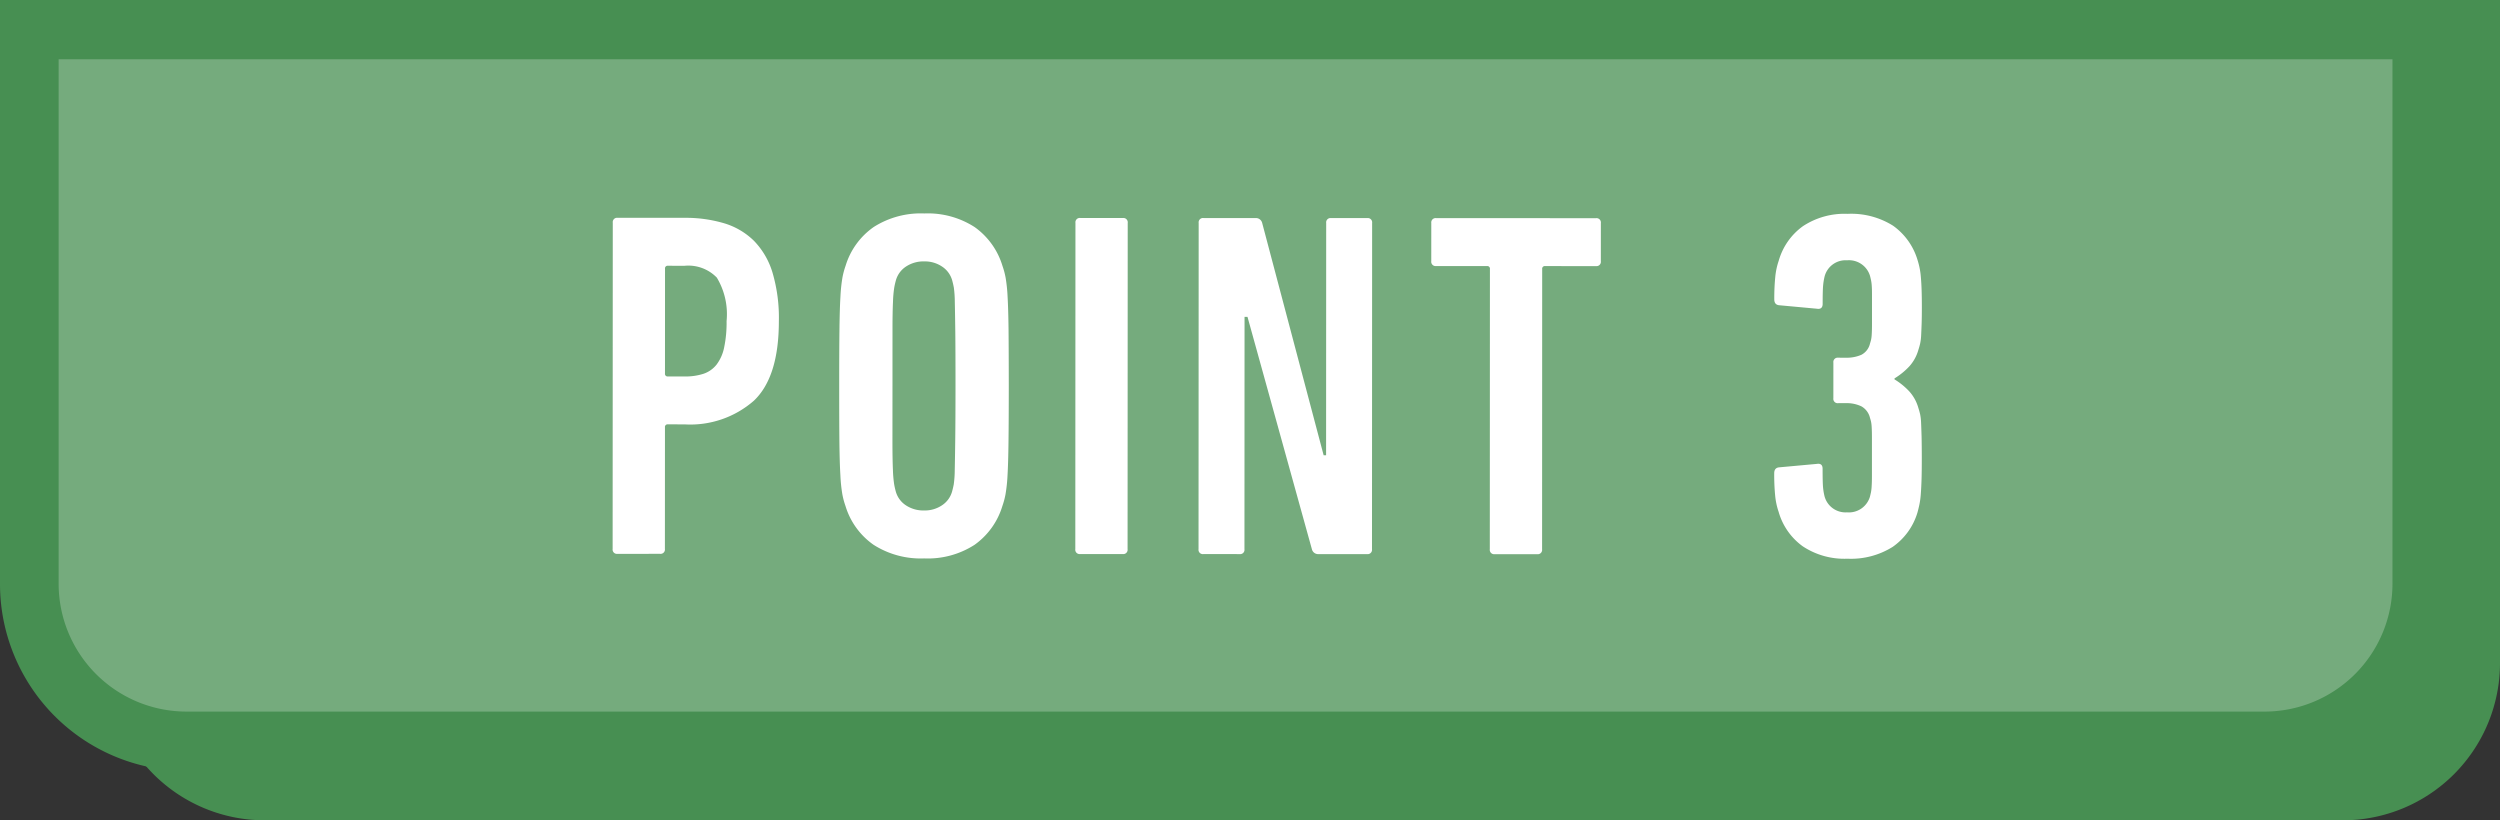 <svg xmlns="http://www.w3.org/2000/svg" viewBox="0 0 128 42"><rect x="0" y="0" width="128" height="42" fill="#333333" stroke="none"/><g id="point_no3"><path d="M5.504,0H128a0,0,0,0,1,0,0V33.949A8.051,8.051,0,0,1,119.949,42H13.556a8.051,8.051,0,0,1-8.051-8.051V0A0,0,0,0,1,5.504,0Z" fill="#478f52"/><path d="M1.501,1.518H123.997a0,0,0,0,1,0,0V29.901a8.051,8.051,0,0,1-8.051,8.051H9.552a8.051,8.051,0,0,1-8.051-8.051V1.518A0,0,0,0,1,1.501,1.518Z" fill="#75ab7d"/><path d="M115.99,39.47H9.507A9.572,9.572,0,0,1,0,29.855V0H125.498V29.855A9.572,9.572,0,0,1,115.99,39.47ZM3.002,3.036V29.855a6.55,6.55,0,0,0,6.505,6.578H115.99a6.55,6.55,0,0,0,6.505-6.578V3.036Z" fill="#478f52"/><path d="M31.617,28.357a.222.222,0,0,1-.25-.253l.007-16.699a.222.222,0,0,1,.25-.253l3.427.001a6.883,6.883,0,0,1,2.027.279,3.679,3.679,0,0,1,1.526.899,3.964,3.964,0,0,1,.95,1.632,8.188,8.188,0,0,1,.324,2.48q-.001,2.859-1.278,4.072a4.943,4.943,0,0,1-3.553,1.213l-.85-.001a.134.134,0,0,0-.151.152l-.003,6.224a.223.223,0,0,1-.25.253Zm3.431-9.082a2.987,2.987,0,0,0,.975-.139,1.427,1.427,0,0,0,.664-.467,2.164,2.164,0,0,0,.388-.873,6.176,6.176,0,0,0,.126-1.354,3.634,3.634,0,0,0-.499-2.227,2.03,2.03,0,0,0-1.652-.607l-.85-.001a.133.133,0,0,0-.151.152l-.002,5.364a.133.133,0,0,0,.151.151Z" fill="#fff"/><path d="M47.317,28.591a4.484,4.484,0,0,1-2.59-.697,3.745,3.745,0,0,1-1.438-1.987,3.931,3.931,0,0,1-.162-.607,7.971,7.971,0,0,1-.099-.962q-.038-.632-.051-1.708-.01-1.075-.01-2.872,0-1.796.013-2.872.013-1.075.051-1.708a8.104,8.104,0,0,1,.101-.962,3.976,3.976,0,0,1,.162-.607,3.748,3.748,0,0,1,1.44-1.986,4.479,4.479,0,0,1,2.59-.694,4.419,4.419,0,0,1,2.577.697,3.774,3.774,0,0,1,1.425,1.987,3.982,3.982,0,0,1,.162.607,7.938,7.938,0,0,1,.1.962q.037.632.05,1.708.01,1.076.012,2.872-.001,1.797-.015,2.872-.013,1.076-.05,1.708a8.041,8.041,0,0,1-.102.962,3.961,3.961,0,0,1-.162.607,3.772,3.772,0,0,1-1.427,1.986A4.422,4.422,0,0,1,47.317,28.591Zm.001-2.455a1.576,1.576,0,0,0,.913-.265,1.242,1.242,0,0,0,.513-.696c.033-.118.063-.244.089-.38a5.623,5.623,0,0,0,.05-.733q.012-.532.025-1.531.013-.999.014-2.77,0-1.772-.011-2.771-.013-.999-.025-1.53a5.696,5.696,0,0,0-.049-.734q-.038-.202-.088-.38a1.245,1.245,0,0,0-.513-.696,1.576,1.576,0,0,0-.913-.266,1.622,1.622,0,0,0-.938.265,1.246,1.246,0,0,0-.513.696c-.033.119-.063.245-.087.38a6.015,6.015,0,0,0-.064.734q-.026.531-.025,1.53-.001,1.001-.001,2.771-.001,1.771-.002,2.771,0,.999.025,1.53a6.066,6.066,0,0,0,.063.734,3.749,3.749,0,0,0,.086.38,1.244,1.244,0,0,0,.513.696A1.619,1.619,0,0,0,47.318,26.136Z" fill="#fff"/><path d="M55.063,11.414a.222.222,0,0,1,.25-.253l2.176.001a.223.223,0,0,1,.25.254l-.007,16.699a.222.222,0,0,1-.25.253l-2.176-.001a.222.222,0,0,1-.25-.254Z" fill="#fff"/><path d="M61.372,11.417a.222.222,0,0,1,.25-.253l2.651.001a.331.331,0,0,1,.351.253l3.147,11.893h.125l.005-11.892a.222.222,0,0,1,.25-.253l1.852 0a.223.223,0,0,1,.25.253l-.007,16.699a.223.223,0,0,1-.25.253l-2.478-.001a.329.329,0,0,1-.35-.254L63.872,16.225h-.151l-.005,11.892a.222.222,0,0,1-.25.253l-1.851-.001a.222.222,0,0,1-.25-.253Z" fill="#fff"/><path d="M76.528,28.374a.223.223,0,0,1-.25-.253l.006-14.346a.133.133,0,0,0-.15-.152l-2.603-.001a.223.223,0,0,1-.25-.253l.001-1.948a.223.223,0,0,1,.25-.253l8.182.003a.223.223,0,0,1,.25.253l-.001,1.948a.223.223,0,0,1-.25.253l-2.603-.001a.133.133,0,0,0-.15.152L78.955,28.122a.223.223,0,0,1-.25.253Z" fill="#fff"/><path d="M91.065,26.204a3.593,3.593,0,0,1-.176-.822,11.179,11.179,0,0,1-.049-1.151c0-.185.083-.287.25-.303l1.926-.176q.301-.05.301.251c0,.467.008.785.023.951a3.147,3.147,0,0,0,.075.451,1.111,1.111,0,0,0,1.151.827,1.124,1.124,0,0,0,1.176-.805c.017-.067.033-.138.05-.214a2.175,2.175,0,0,0,.037-.327c.01-.143.014-.328.014-.554v-1.864q.001-.365-.012-.579a1.857,1.857,0,0,0-.037-.315c-.017-.067-.033-.126-.05-.176a.917.917,0,0,0-.438-.592,1.747,1.747,0,0,0-.813-.164h-.375a.222.222,0,0,1-.25-.253l.001-1.822a.222.222,0,0,1,.25-.253l.375.001a1.879,1.879,0,0,0,.813-.151.868.868,0,0,0,.438-.579c.017-.05.033-.109.051-.176a1.777,1.777,0,0,0,.037-.302c.009-.134.013-.306.013-.516V15.078q.001-.265-.012-.441a2,2,0,0,0-.037-.29c-.017-.076-.033-.147-.05-.214a1.126,1.126,0,0,0-1.176-.806,1.11,1.11,0,0,0-1.151.826,3.171,3.171,0,0,0-.075.451q-.025.251-.025.951,0,.302-.301.251l-1.926-.178c-.167-.016-.25-.118-.25-.303a11.399,11.399,0,0,1,.051-1.151,3.605,3.605,0,0,1,.176-.822,3.282,3.282,0,0,1,1.239-1.771,3.857,3.857,0,0,1,2.289-.632,4.017,4.017,0,0,1,2.327.608,3.308,3.308,0,0,1,1.25,1.746,3.835,3.835,0,0,1,.175.911q.05.557.049,1.518,0,.506-.012.86-.013.354-.025.594a2.513,2.513,0,0,1-.051.405c-.025.11-.055.215-.088.316a2.124,2.124,0,0,1-.462.847,3.597,3.597,0,0,1-.763.62v.05a3.568,3.568,0,0,1,.762.62,2.13,2.13,0,0,1,.462.848q.05.152.088.316a2.72,2.72,0,0,1,.05.443q.012.279.025.708.01.431.011,1.088,0,.633-.012,1.075c-.009.296-.022.552-.039.772a4.088,4.088,0,0,1-.075.556c-.033.152-.066.287-.1.405a3.282,3.282,0,0,1-1.265,1.745,4.019,4.019,0,0,1-2.314.606,3.853,3.853,0,0,1-2.289-.634A3.278,3.278,0,0,1,91.065,26.204Z" fill="#fff"/></g></svg>